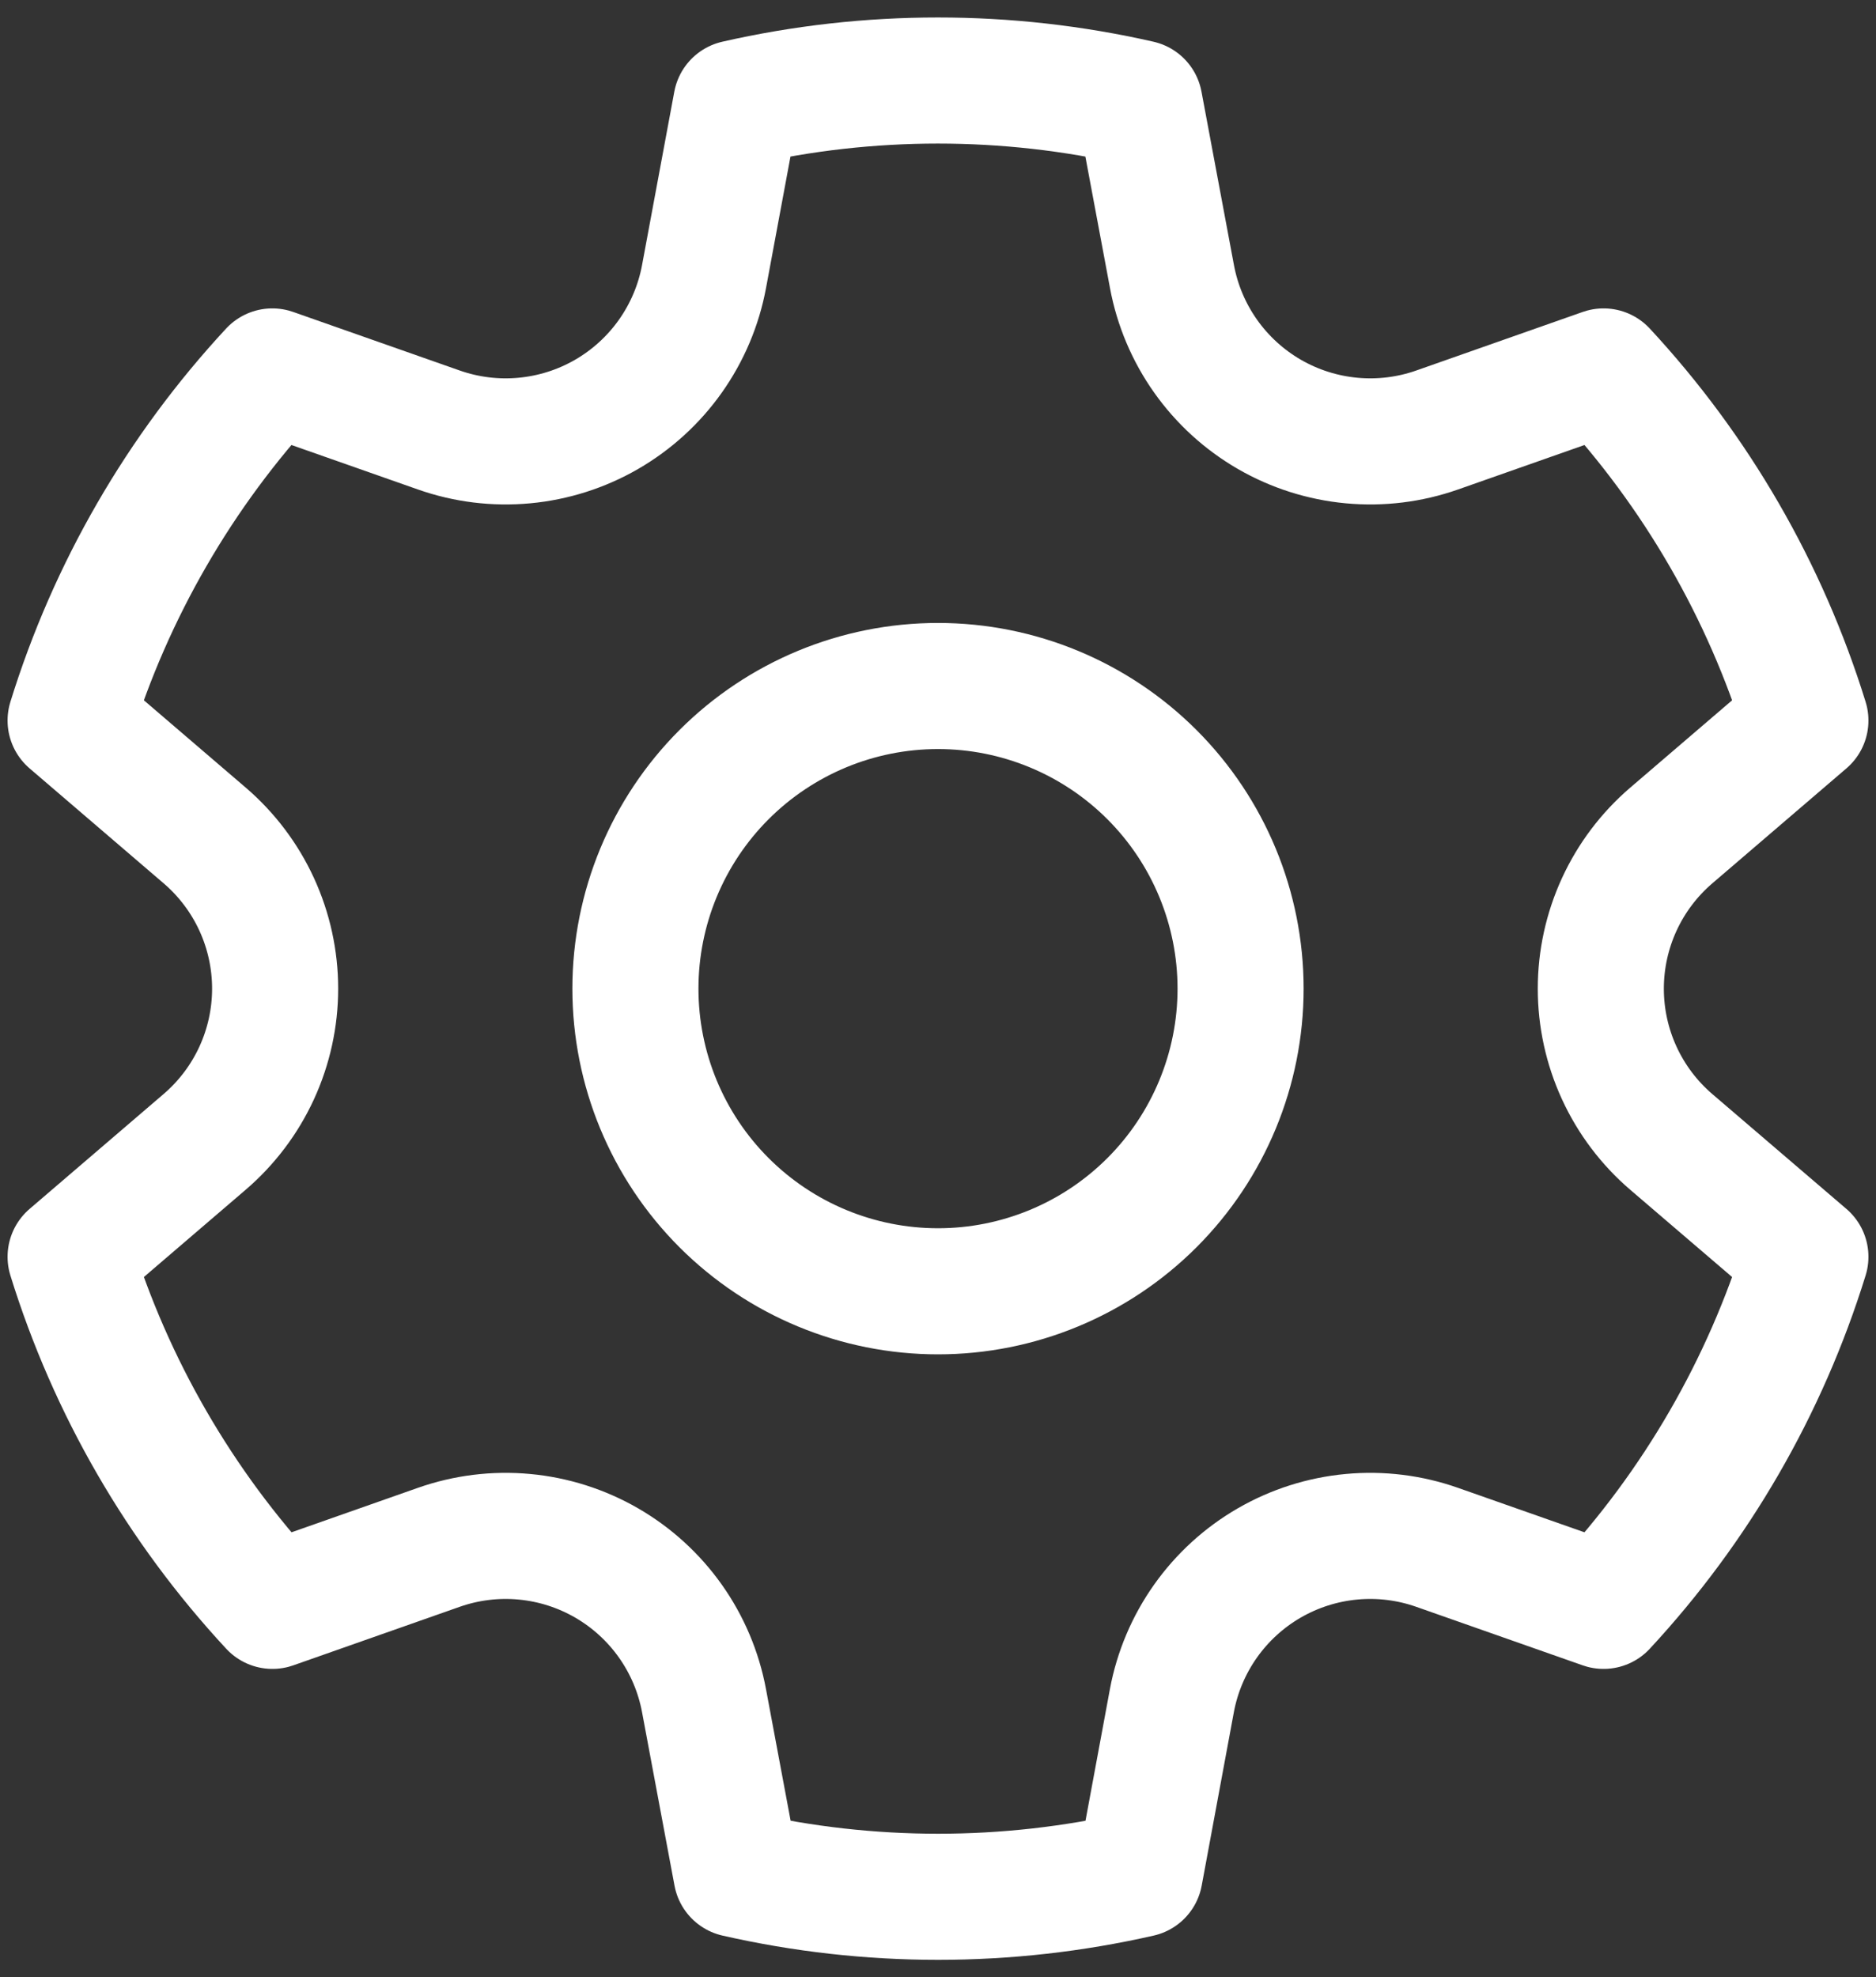 <?xml version="1.0" encoding="UTF-8"?> <svg xmlns="http://www.w3.org/2000/svg" width="93" height="98" viewBox="0 0 93 98" fill="none"><rect x="0" y="0" width="93" height="98" fill="#333333" stroke="none"/><path d="M21.75 21.31C23.111 21.789 24.559 21.968 25.995 21.834C27.432 21.701 28.823 21.258 30.072 20.537C31.321 19.815 32.399 18.832 33.233 17.654C34.066 16.477 34.635 15.133 34.9 13.715L36.5 5.115C43.079 3.616 49.911 3.616 56.49 5.115L58.1 13.715C58.365 15.133 58.934 16.477 59.767 17.654C60.601 18.832 61.679 19.815 62.928 20.537C64.177 21.258 65.568 21.701 67.004 21.834C68.441 21.968 69.889 21.789 71.25 21.31L79.495 18.41C84.085 23.354 87.504 29.266 89.5 35.71L82.85 41.41C81.755 42.349 80.876 43.513 80.273 44.824C79.67 46.135 79.358 47.56 79.358 49.002C79.358 50.445 79.67 51.87 80.273 53.181C80.876 54.492 81.755 55.656 82.85 56.595L89.5 62.29C87.504 68.734 84.085 74.646 79.495 79.59L71.245 76.69C69.884 76.211 68.436 76.032 66.999 76.166C65.563 76.299 64.172 76.742 62.923 77.463C61.674 78.185 60.596 79.168 59.762 80.346C58.929 81.523 58.36 82.867 58.095 84.285L56.5 92.885C49.921 94.384 43.089 94.384 36.51 92.885L34.9 84.285C34.635 82.867 34.066 81.523 33.233 80.346C32.399 79.168 31.321 78.185 30.072 77.463C28.823 76.742 27.432 76.299 25.995 76.166C24.559 76.032 23.111 76.211 21.75 76.69L13.505 79.59C8.915 74.646 5.496 68.734 3.5 62.29L10.15 56.59C11.244 55.651 12.123 54.487 12.725 53.177C13.327 51.867 13.639 50.442 13.639 49C13.639 47.558 13.327 46.133 12.725 44.823C12.123 43.513 11.244 42.349 10.15 41.41L3.5 35.71C5.495 29.267 8.912 23.354 13.5 18.41L21.75 21.31ZM46.5 34C50.478 34 54.294 35.58 57.107 38.393C59.92 41.206 61.5 45.022 61.5 49C61.5 52.978 59.92 56.794 57.107 59.607C54.294 62.42 50.478 64 46.5 64C42.522 64 38.706 62.42 35.893 59.607C33.08 56.794 31.5 52.978 31.5 49C31.5 45.022 33.08 41.206 35.893 38.393C38.706 35.58 42.522 34 46.5 34Z" stroke="white" stroke-width="6.25" stroke-linecap="round" stroke-linejoin="round"></path></svg> 